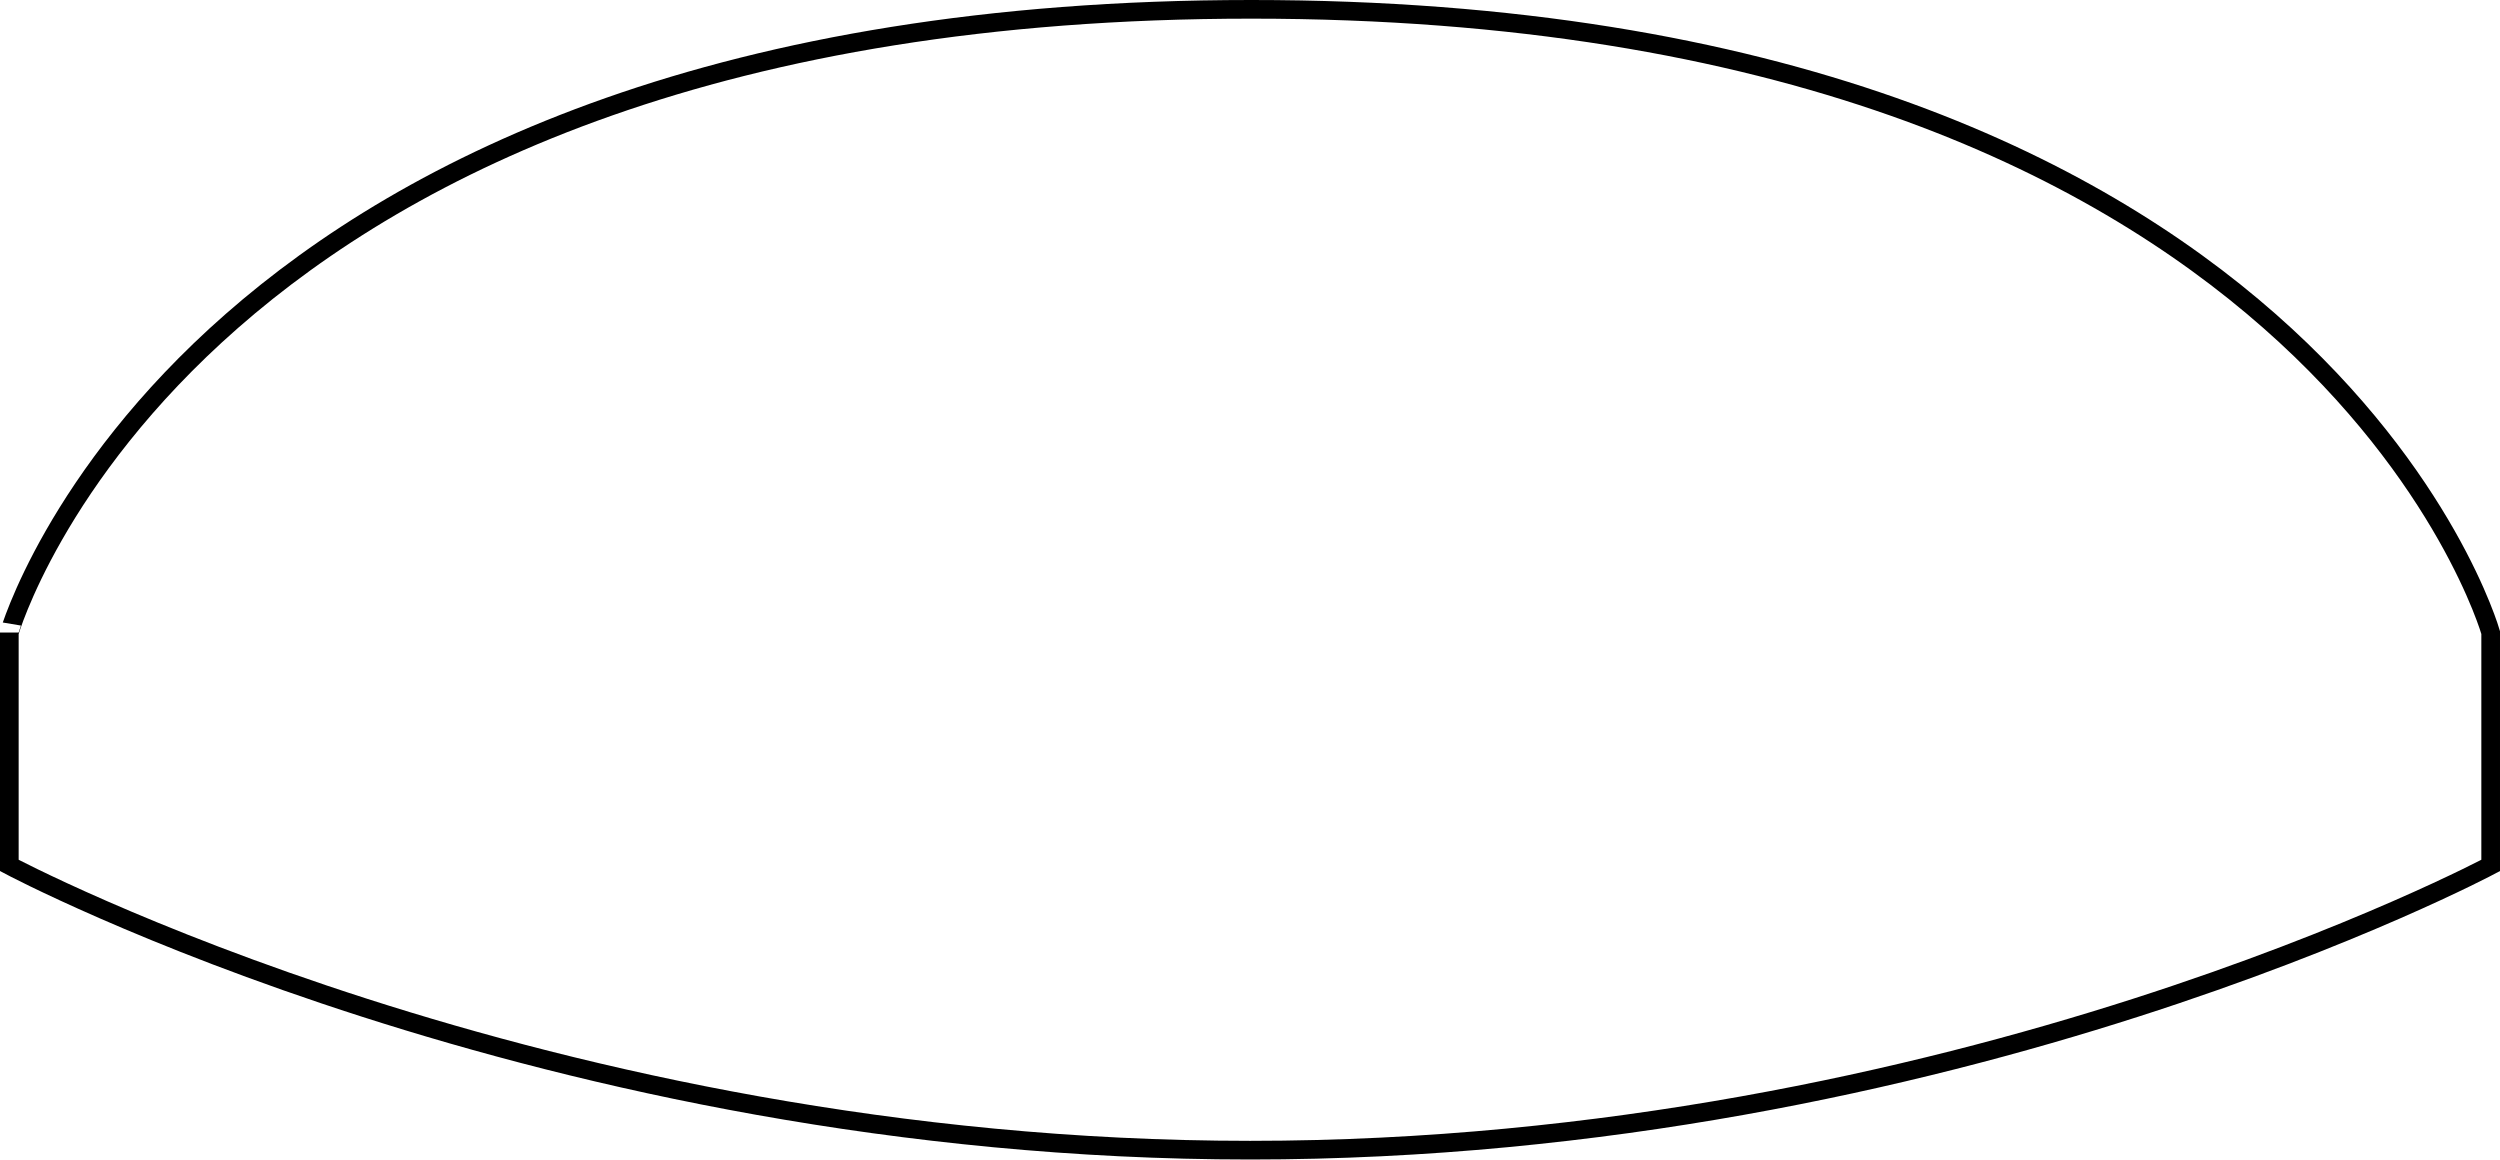 <?xml version="1.0" encoding="UTF-8"?>
<svg xmlns="http://www.w3.org/2000/svg" id="Layer_2" data-name="Layer 2" viewBox="0 0 66.99 31.08">
  <defs>
    <style>
      .cls-1 {
        fill: none;
        stroke: #000;
        stroke-miterlimit: 10;
        stroke-width: .5px;
      }
    </style>
  </defs>
  <g id="Layer_1-2" data-name="Layer 1">
    <path class="cls-1" d="M.25,23.19v-6.24S5.06,.25,33.53,.25s33.21,16.7,33.21,16.7v6.24s-14.3,7.63-33.24,7.63S.25,23.19,.25,23.19Z"></path>
  </g>
</svg>
